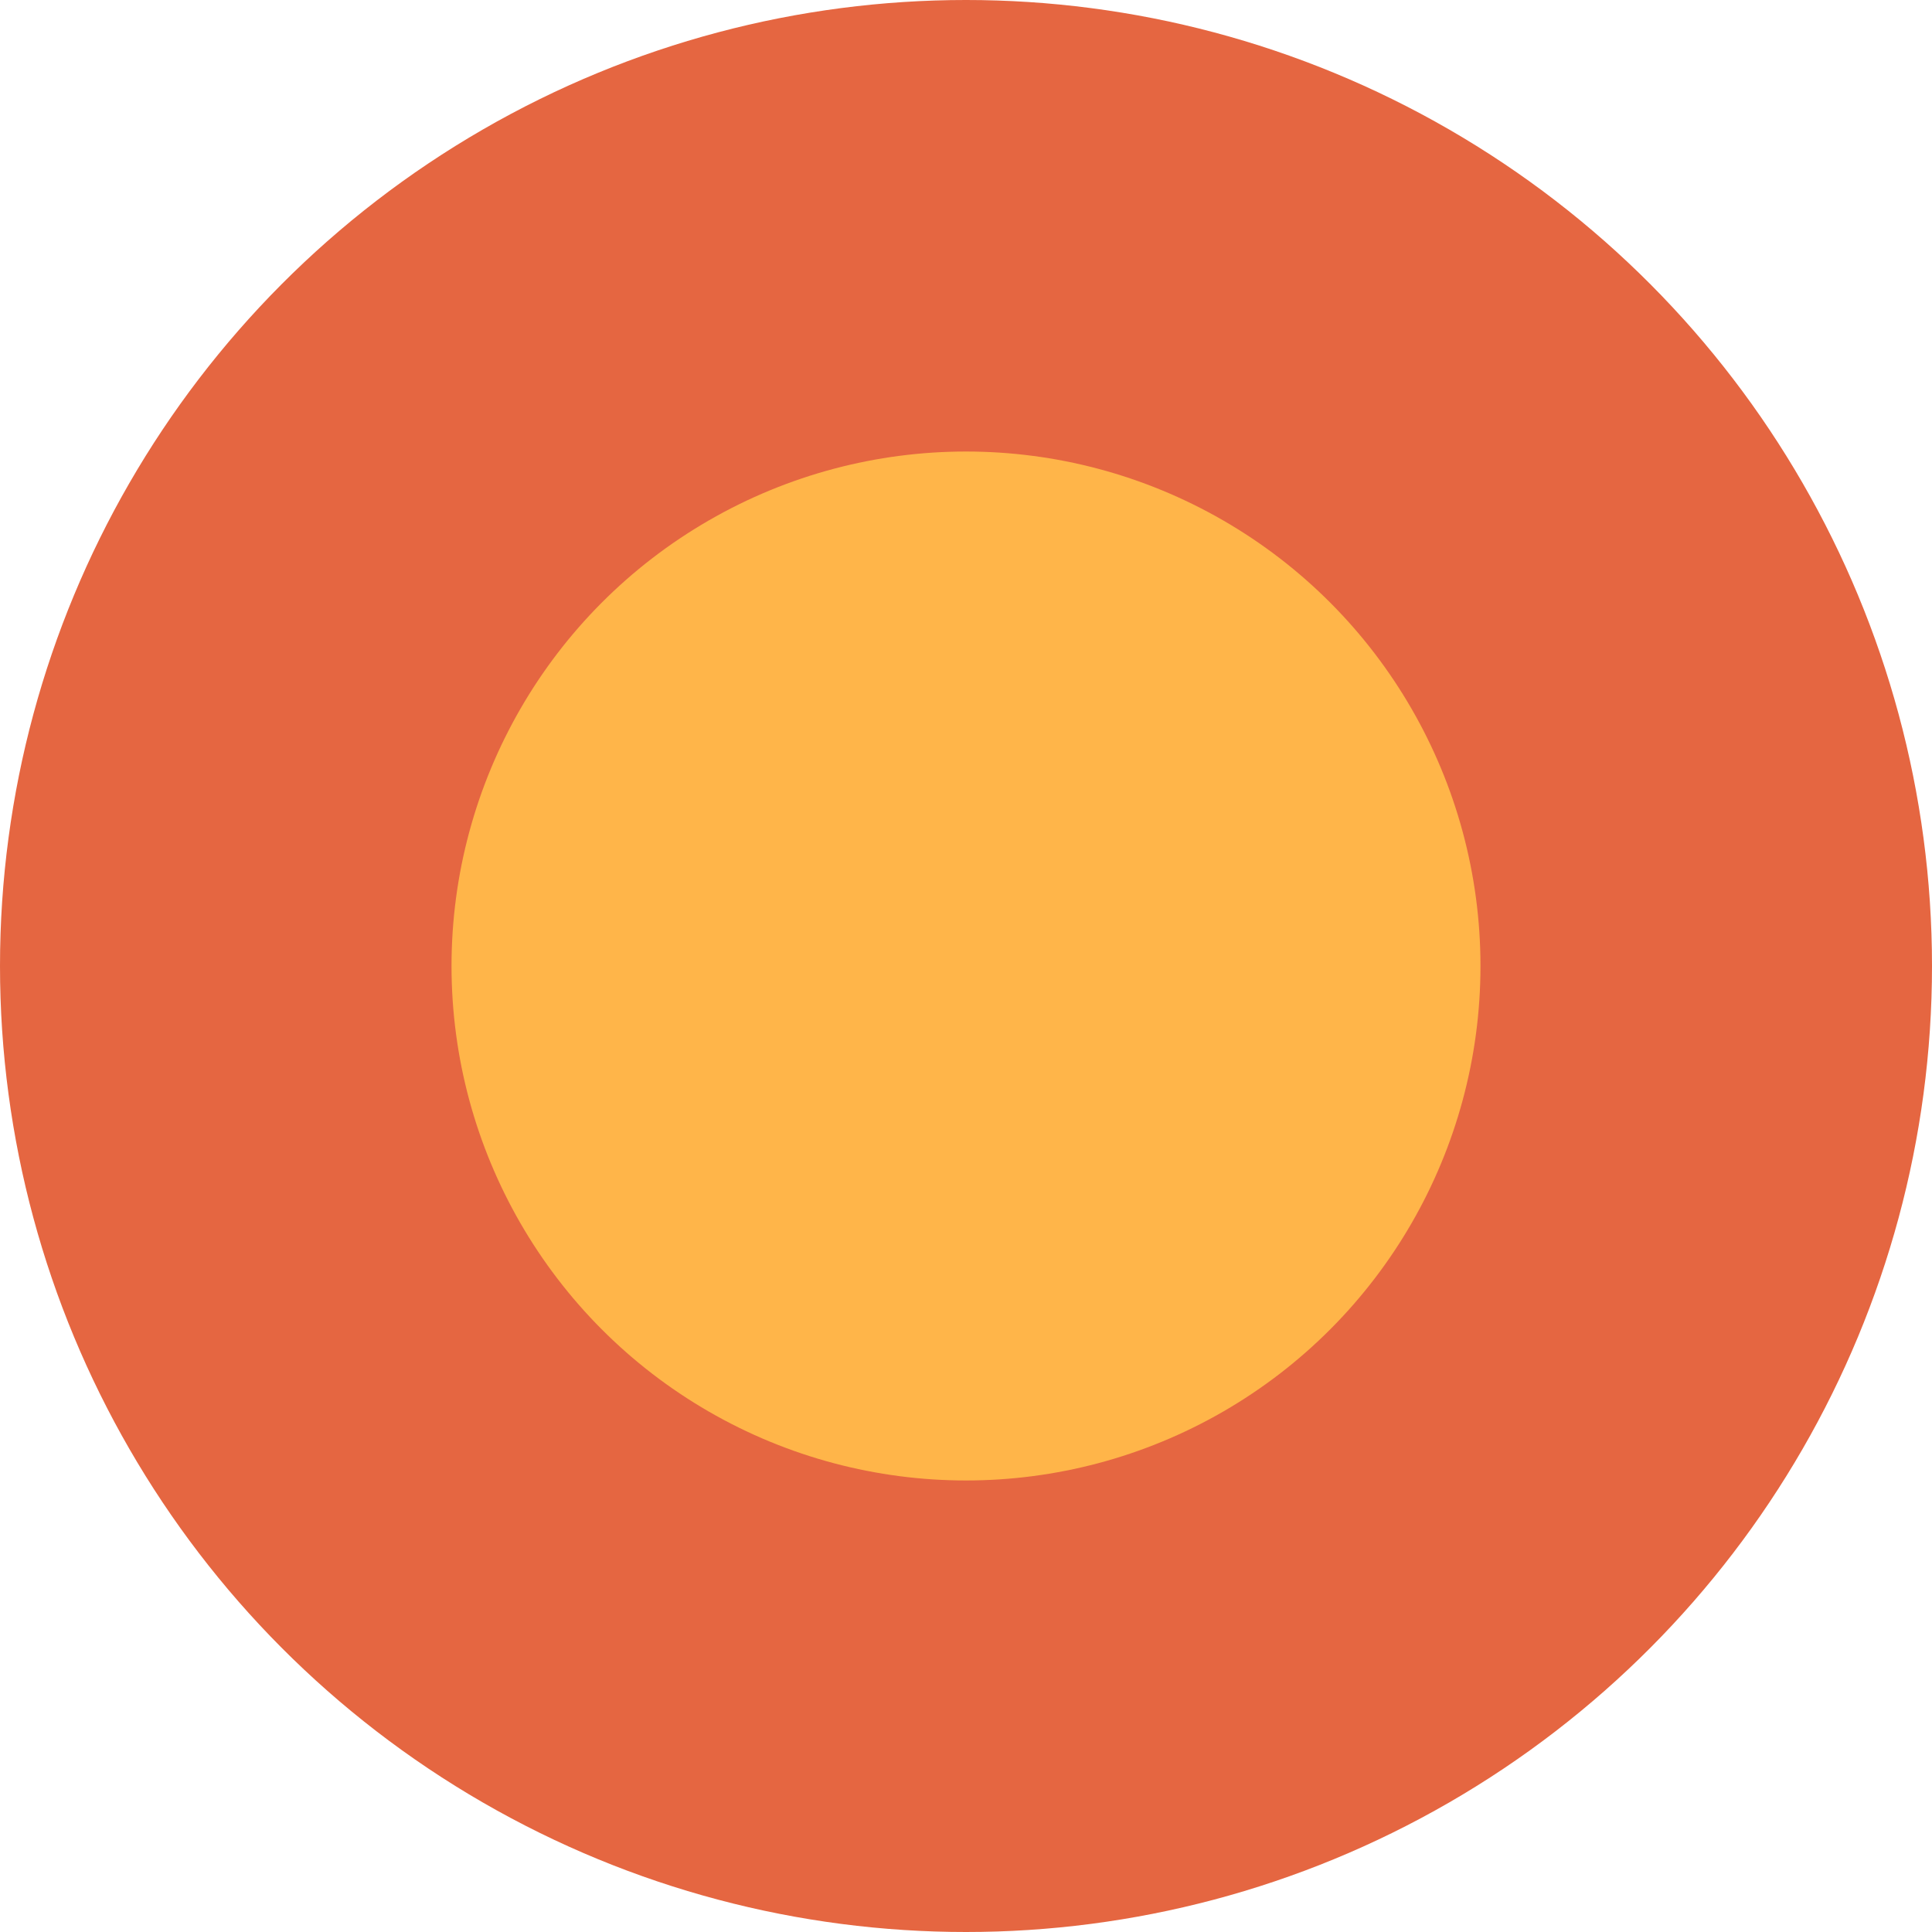 <svg xmlns="http://www.w3.org/2000/svg" width="445" height="445"><g data-name="Groupe 3751" transform="translate(-1203 -185)"><circle cx="222.5" cy="222.5" r="222.5" transform="translate(1203 185)" fill="#e56641"/><circle data-name="AdobeStock_213055873_Preview" cx="118.5" cy="118.5" r="118.5" transform="translate(1307 289)" fill="#ffb549"/></g></svg>
